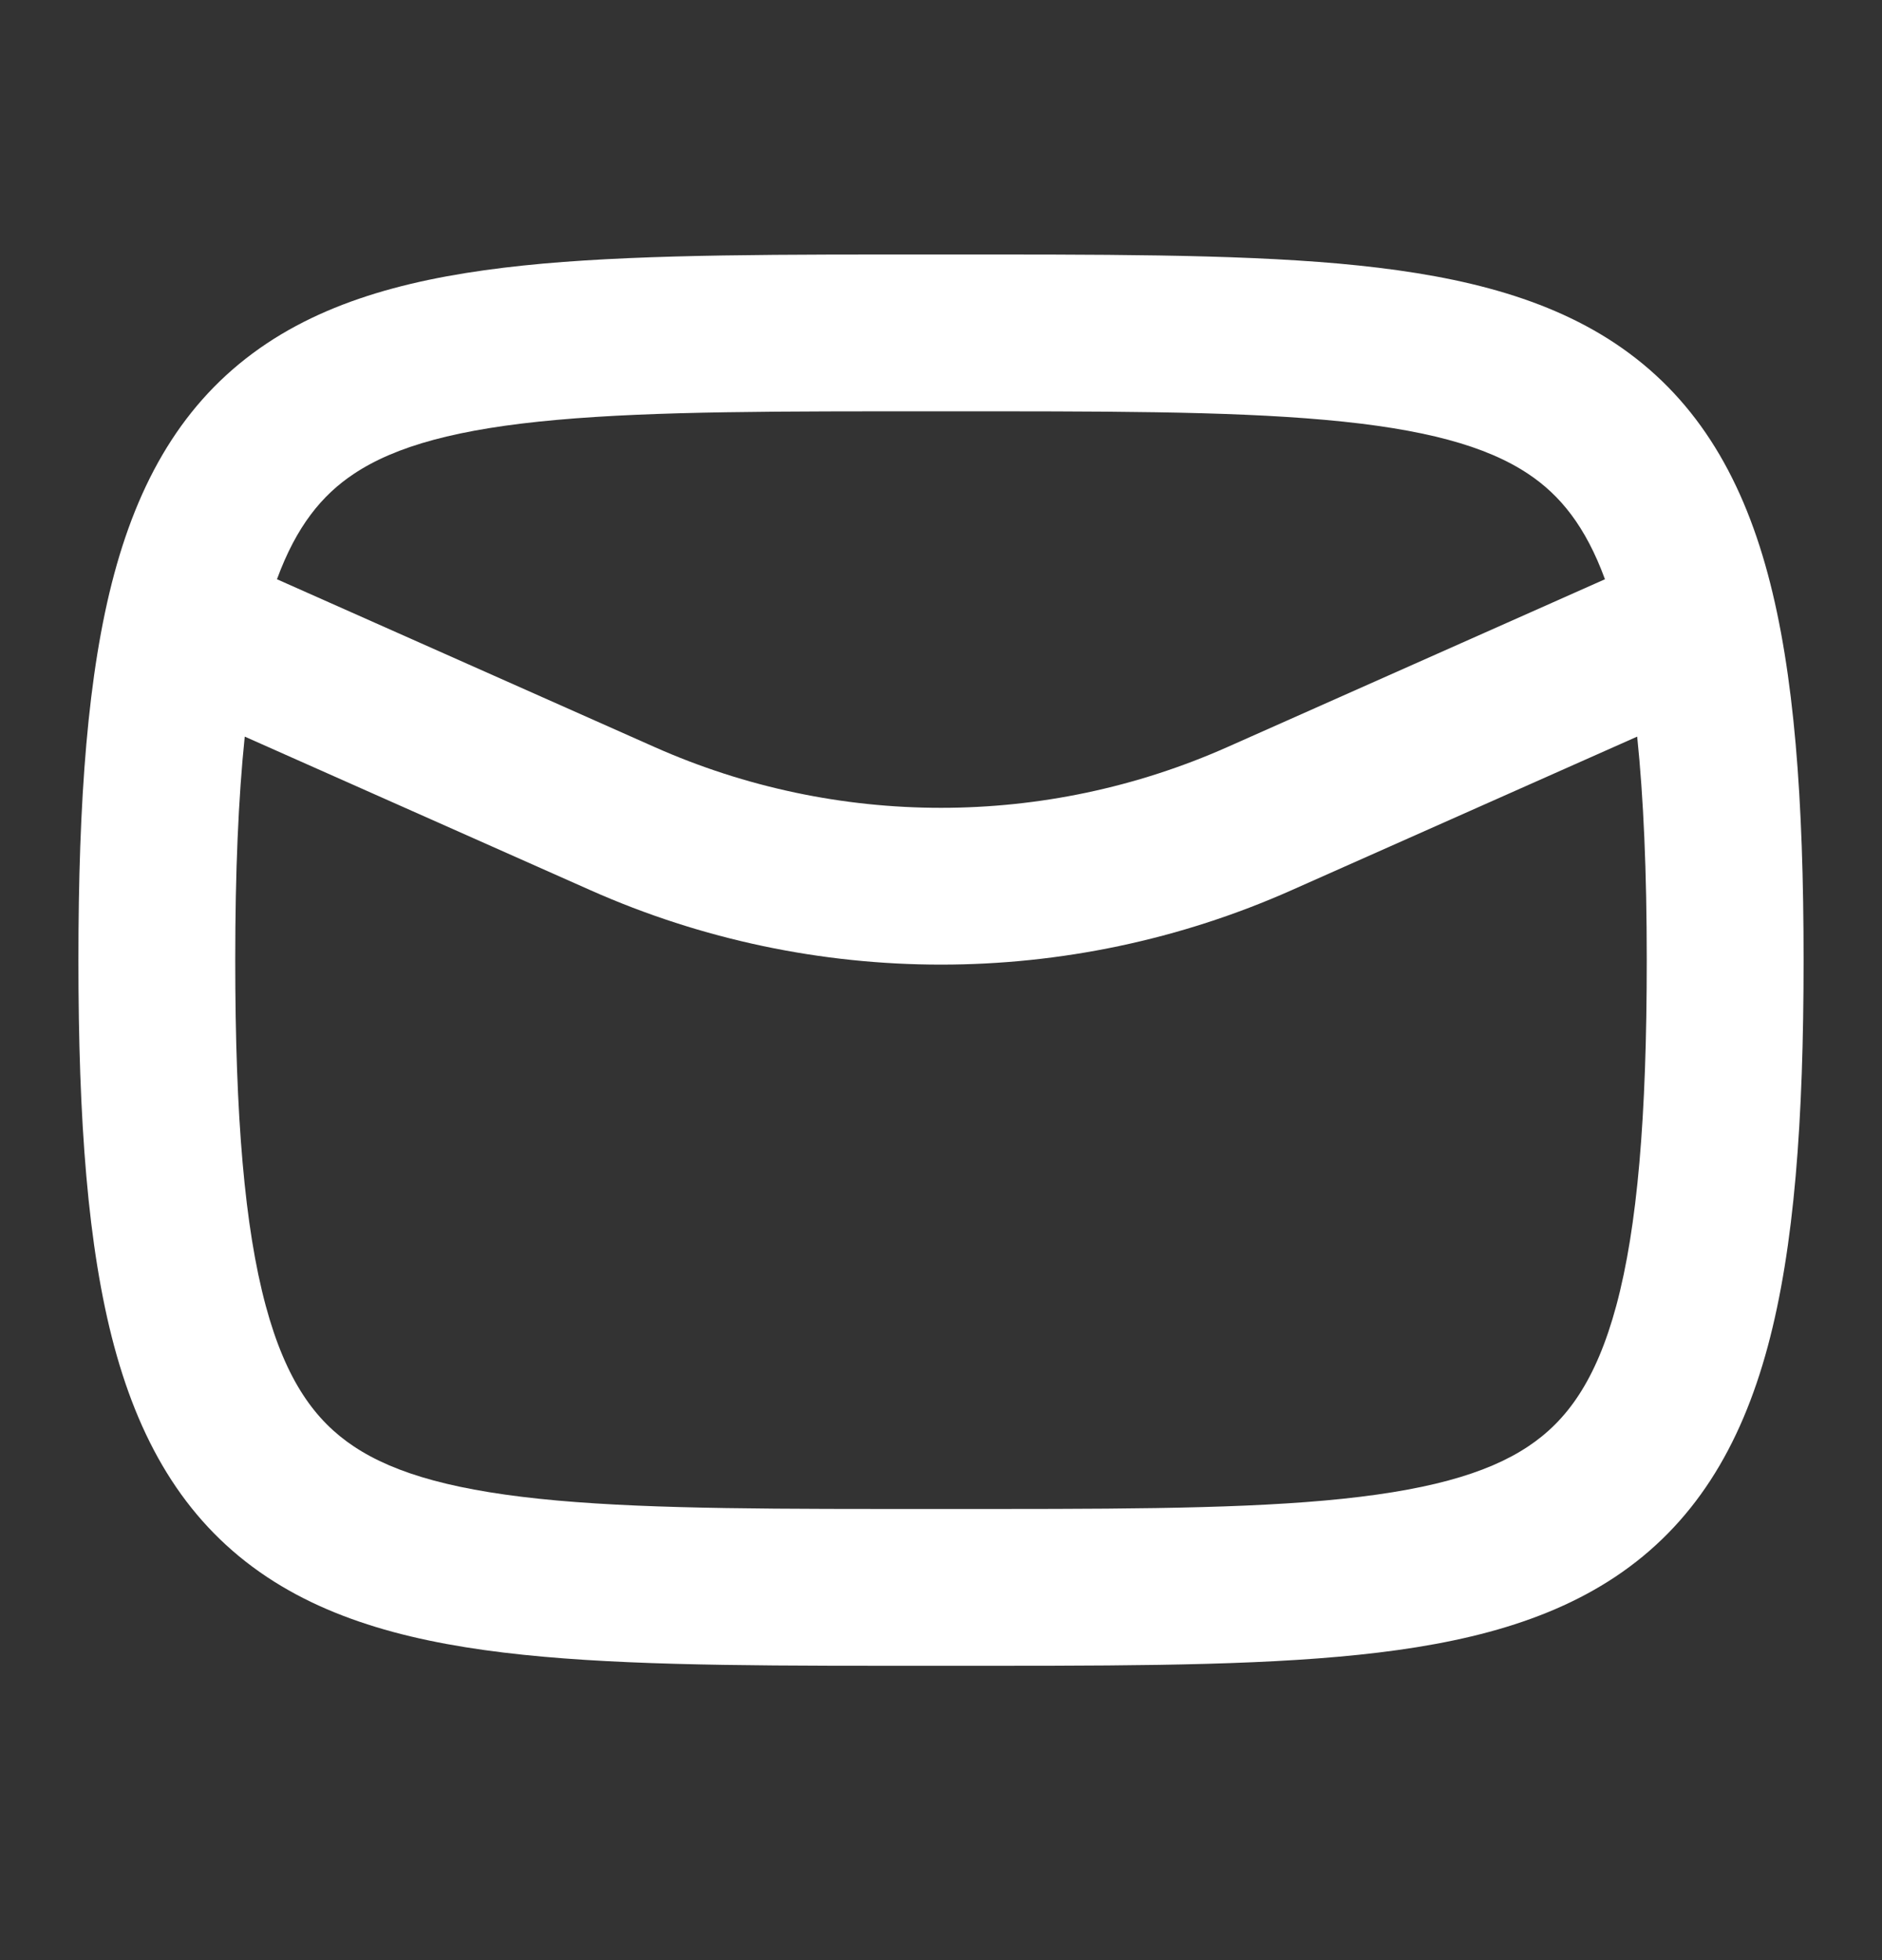 <svg width="24" height="25" viewBox="0 0 24 25" fill="none" xmlns="http://www.w3.org/2000/svg">
<rect x="0" y="0" width="24" height="25" fill="#333333" stroke="none"/>
<path d="M12 3.246C14.007 3.246 15.701 3.24 17.074 3.362C18.441 3.485 19.641 3.744 20.596 4.379C21.593 5.043 22.196 6.027 22.544 7.322C22.883 8.584 23 10.205 23 12.246C23 14.287 22.883 15.908 22.544 17.17C22.196 18.465 21.593 19.45 20.596 20.113C19.641 20.748 18.441 21.008 17.074 21.13C15.701 21.253 14.007 21.246 12 21.246C9.993 21.246 8.299 21.253 6.926 21.13C5.559 21.008 4.359 20.748 3.404 20.113C2.407 19.45 1.804 18.465 1.456 17.17C1.117 15.908 1 14.287 1 12.246C1 10.205 1.117 8.584 1.456 7.322C1.804 6.027 2.407 5.043 3.404 4.379C4.359 3.744 5.559 3.485 6.926 3.362C8.299 3.24 9.993 3.246 12 3.246ZM16.468 11.355C13.624 12.619 10.376 12.619 7.532 11.355L3.121 9.395C3.04 10.177 3 11.116 3 12.246C3 14.251 3.12 15.654 3.388 16.651C3.647 17.613 4.023 18.123 4.512 18.448C5.043 18.802 5.836 19.024 7.104 19.138C8.367 19.251 9.952 19.246 12 19.246C14.048 19.246 15.633 19.251 16.895 19.138C18.164 19.024 18.957 18.802 19.488 18.448C19.977 18.123 20.353 17.613 20.612 16.651C20.88 15.654 21 14.251 21 12.246C21 11.116 20.959 10.177 20.878 9.395L16.468 11.355ZM12 5.246C9.952 5.246 8.367 5.242 7.104 5.355C5.836 5.468 5.043 5.69 4.512 6.044C4.107 6.313 3.78 6.711 3.532 7.388L8.345 9.527C10.672 10.562 13.328 10.562 15.655 9.527L20.467 7.388C20.219 6.711 19.893 6.313 19.488 6.044C18.957 5.69 18.164 5.468 16.895 5.355C15.633 5.242 14.048 5.246 12 5.246Z" fill="white"/>
</svg>
